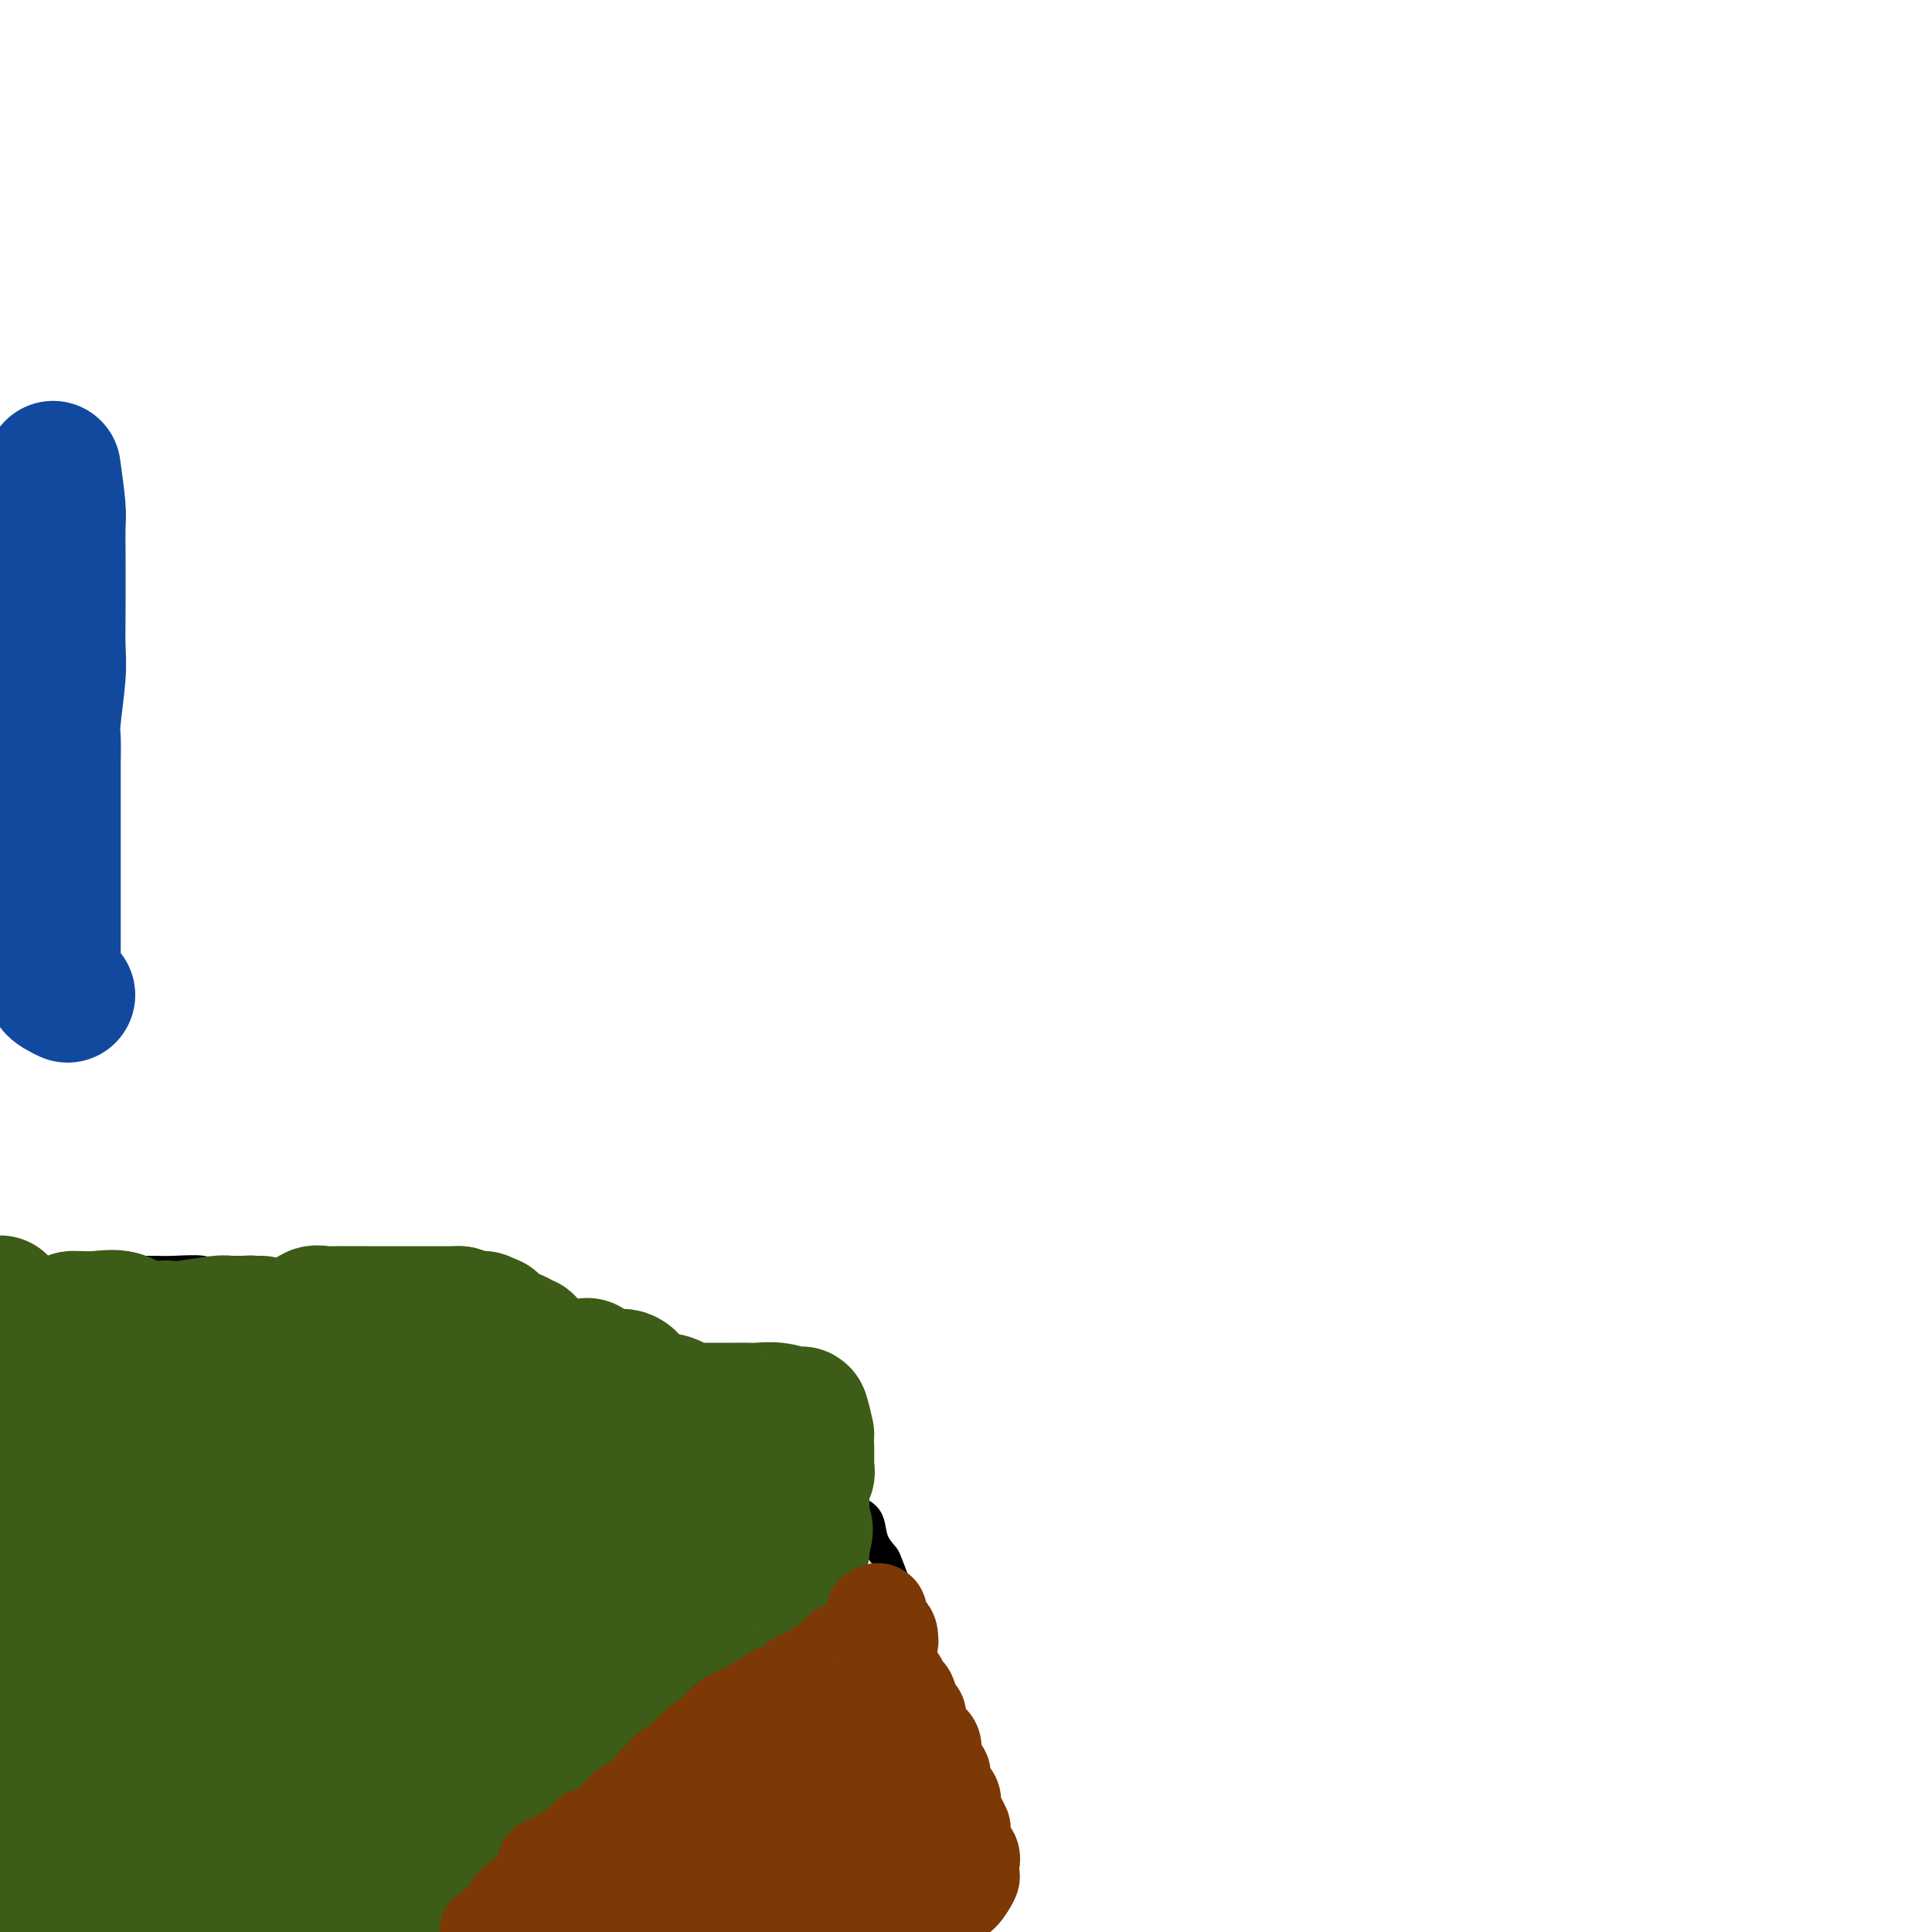 <svg viewBox='0 0 400 400' version='1.1' xmlns='http://www.w3.org/2000/svg' xmlns:xlink='http://www.w3.org/1999/xlink'><g fill='none' stroke='#000000' stroke-width='6' stroke-linecap='round' stroke-linejoin='round'><path d='M2,265c0.040,-0.845 0.080,-1.691 0,-2c-0.080,-0.309 -0.279,-0.083 3,0c3.279,0.083 10.036,0.021 14,0c3.964,-0.021 5.137,-0.001 7,0c1.863,0.001 4.418,-0.017 6,0c1.582,0.017 2.191,0.067 4,0c1.809,-0.067 4.820,-0.253 6,0c1.180,0.253 0.531,0.943 3,2c2.469,1.057 8.055,2.479 12,3c3.945,0.521 6.248,0.140 11,0c4.752,-0.140 11.951,-0.037 16,0c4.049,0.037 4.946,0.010 6,0c1.054,-0.010 2.264,-0.002 3,0c0.736,0.002 0.999,-0.001 1,0c0.001,0.001 -0.259,0.006 1,0c1.259,-0.006 4.039,-0.022 5,0c0.961,0.022 0.105,0.083 0,0c-0.105,-0.083 0.541,-0.309 1,0c0.459,0.309 0.729,1.155 1,2'/><path d='M102,270c7.732,0.849 4.562,1.972 4,3c-0.562,1.028 1.485,1.960 3,3c1.515,1.040 2.500,2.188 4,3c1.500,0.812 3.516,1.286 5,2c1.484,0.714 2.438,1.666 5,2c2.562,0.334 6.733,0.050 9,0c2.267,-0.050 2.630,0.136 3,0c0.370,-0.136 0.747,-0.593 1,-1c0.253,-0.407 0.383,-0.765 1,-1c0.617,-0.235 1.721,-0.348 3,0c1.279,0.348 2.733,1.159 4,2c1.267,0.841 2.347,1.714 3,2c0.653,0.286 0.878,-0.014 1,0c0.122,0.014 0.140,0.344 1,1c0.860,0.656 2.560,1.640 4,2c1.440,0.360 2.618,0.097 4,0c1.382,-0.097 2.966,-0.028 4,0c1.034,0.028 1.517,0.014 2,0'/><path d='M163,288c2.111,-0.135 2.387,-0.472 3,0c0.613,0.472 1.562,1.753 2,2c0.438,0.247 0.366,-0.540 1,0c0.634,0.540 1.974,2.406 3,3c1.026,0.594 1.739,-0.083 2,0c0.261,0.083 0.071,0.927 0,2c-0.071,1.073 -0.021,2.377 0,4c0.021,1.623 0.014,3.566 0,4c-0.014,0.434 -0.036,-0.641 0,0c0.036,0.641 0.128,2.996 0,4c-0.128,1.004 -0.476,0.656 -1,2c-0.524,1.344 -1.223,4.381 -2,6c-0.777,1.619 -1.632,1.821 -2,2c-0.368,0.179 -0.248,0.337 -2,5c-1.752,4.663 -5.376,13.832 -9,23'/><path d='M158,345c-2.392,6.418 -0.371,3.463 -1,4c-0.629,0.537 -3.908,4.566 -6,7c-2.092,2.434 -2.999,3.273 -3,4c-0.001,0.727 0.903,1.341 0,3c-0.903,1.659 -3.612,4.362 -5,6c-1.388,1.638 -1.454,2.211 -2,3c-0.546,0.789 -1.571,1.795 -3,3c-1.429,1.205 -3.263,2.611 -4,3c-0.737,0.389 -0.378,-0.238 -1,0c-0.622,0.238 -2.225,1.343 -3,2c-0.775,0.657 -0.722,0.868 -1,1c-0.278,0.132 -0.887,0.184 -2,1c-1.113,0.816 -2.731,2.394 -4,3c-1.269,0.606 -2.188,0.240 -3,1c-0.812,0.760 -1.518,2.646 -3,4c-1.482,1.354 -3.741,2.177 -6,3'/><path d='M111,393c-4.774,3.526 -1.707,1.843 -1,1c0.707,-0.843 -0.944,-0.844 -2,0c-1.056,0.844 -1.515,2.535 -2,3c-0.485,0.465 -0.996,-0.296 -2,0c-1.004,0.296 -2.502,1.648 -4,3'/><path d='M175,312c0.253,-0.079 0.506,-0.158 1,0c0.494,0.158 1.230,0.552 2,1c0.770,0.448 1.573,0.948 2,2c0.427,1.052 0.477,2.654 1,4c0.523,1.346 1.518,2.435 2,3c0.482,0.565 0.451,0.606 1,2c0.549,1.394 1.680,4.140 2,6c0.320,1.860 -0.169,2.834 0,4c0.169,1.166 0.997,2.525 2,4c1.003,1.475 2.182,3.067 3,5c0.818,1.933 1.274,4.209 2,6c0.726,1.791 1.720,3.097 2,4c0.280,0.903 -0.156,1.402 0,3c0.156,1.598 0.902,4.295 2,6c1.098,1.705 2.547,2.417 3,3c0.453,0.583 -0.089,1.038 0,2c0.089,0.962 0.808,2.432 1,3c0.192,0.568 -0.145,0.235 0,1c0.145,0.765 0.771,2.628 1,4c0.229,1.372 0.062,2.254 0,3c-0.062,0.746 -0.018,1.356 0,2c0.018,0.644 0.009,1.322 0,2'/><path d='M202,382c0.316,3.315 0.106,3.102 0,4c-0.106,0.898 -0.109,2.906 0,4c0.109,1.094 0.328,1.273 0,2c-0.328,0.727 -1.204,2.004 -2,3c-0.796,0.996 -1.513,1.713 -2,3c-0.487,1.287 -0.743,3.143 -1,5'/></g>
<g fill='none' stroke='#3D5C18' stroke-width='28' stroke-linecap='round' stroke-linejoin='round'><path d='M15,273c0.097,-0.016 0.194,-0.033 1,0c0.806,0.033 2.321,0.114 4,0c1.679,-0.114 3.521,-0.423 5,0c1.479,0.423 2.595,1.577 3,2c0.405,0.423 0.099,0.114 0,0c-0.099,-0.114 0.008,-0.034 1,0c0.992,0.034 2.868,0.023 4,0c1.132,-0.023 1.521,-0.059 2,0c0.479,0.059 1.048,0.212 3,0c1.952,-0.212 5.286,-0.789 7,-1c1.714,-0.211 1.808,-0.057 2,0c0.192,0.057 0.484,0.016 1,0c0.516,-0.016 1.258,-0.008 2,0'/><path d='M50,274c5.590,0.155 2.064,0.042 1,0c-1.064,-0.042 0.333,-0.012 1,0c0.667,0.012 0.604,0.006 1,0c0.396,-0.006 1.251,-0.012 1,0c-0.251,0.012 -1.606,0.042 -2,0c-0.394,-0.042 0.175,-0.155 -1,0c-1.175,0.155 -4.094,0.578 -7,1c-2.906,0.422 -5.799,0.843 -7,1c-1.201,0.157 -0.708,0.051 -1,0c-0.292,-0.051 -1.367,-0.049 -2,0c-0.633,0.049 -0.824,0.143 -1,0c-0.176,-0.143 -0.336,-0.523 -1,0c-0.664,0.523 -1.833,1.948 -4,3c-2.167,1.052 -5.334,1.729 -7,2c-1.666,0.271 -1.833,0.135 -2,0'/><path d='M19,281c-5.608,1.206 -2.627,0.721 -2,1c0.627,0.279 -1.099,1.323 -2,2c-0.901,0.677 -0.978,0.989 -1,1c-0.022,0.011 0.009,-0.278 0,0c-0.009,0.278 -0.059,1.125 0,2c0.059,0.875 0.227,1.779 0,3c-0.227,1.221 -0.849,2.760 -1,4c-0.151,1.240 0.168,2.180 0,3c-0.168,0.820 -0.823,1.518 -1,2c-0.177,0.482 0.124,0.747 0,2c-0.124,1.253 -0.672,3.492 -1,5c-0.328,1.508 -0.435,2.283 -1,3c-0.565,0.717 -1.586,1.376 -2,2c-0.414,0.624 -0.220,1.212 0,2c0.220,0.788 0.465,1.778 0,3c-0.465,1.222 -1.641,2.678 -2,4c-0.359,1.322 0.100,2.509 0,4c-0.100,1.491 -0.758,3.286 -1,4c-0.242,0.714 -0.069,0.347 0,1c0.069,0.653 0.035,2.327 0,4'/><path d='M5,333c-1.392,7.181 -0.373,2.134 0,1c0.373,-1.134 0.100,1.644 0,3c-0.100,1.356 -0.027,1.288 0,1c0.027,-0.288 0.007,-0.798 0,0c-0.007,0.798 -0.003,2.903 0,4c0.003,1.097 0.005,1.187 0,2c-0.005,0.813 -0.015,2.348 0,4c0.015,1.652 0.057,3.420 0,5c-0.057,1.580 -0.211,2.970 0,4c0.211,1.030 0.789,1.699 1,3c0.211,1.301 0.057,3.233 0,5c-0.057,1.767 -0.015,3.369 0,4c0.015,0.631 0.004,0.289 0,1c-0.004,0.711 -0.001,2.473 0,4c0.001,1.527 0.000,2.817 0,4c-0.000,1.183 -0.000,2.259 0,3c0.000,0.741 0.000,1.147 0,2c-0.000,0.853 -0.000,2.153 0,3c0.000,0.847 0.000,1.242 0,2c-0.000,0.758 -0.000,1.879 0,3'/><path d='M6,391c0.155,9.329 0.041,3.652 0,2c-0.041,-1.652 -0.011,0.722 0,2c0.011,1.278 0.003,1.459 0,2c-0.003,0.541 -0.001,1.440 0,2c0.001,0.560 0.000,0.780 0,1'/><path d='M6,395c-0.135,0.380 -0.271,0.761 0,0c0.271,-0.761 0.948,-2.663 1,-5c0.052,-2.337 -0.522,-5.109 0,-8c0.522,-2.891 2.139,-5.903 3,-8c0.861,-2.097 0.967,-3.281 1,-4c0.033,-0.719 -0.005,-0.974 0,-1c0.005,-0.026 0.054,0.176 0,0c-0.054,-0.176 -0.211,-0.731 0,-1c0.211,-0.269 0.788,-0.253 1,0c0.212,0.253 0.058,0.742 0,1c-0.058,0.258 -0.019,0.285 0,1c0.019,0.715 0.019,2.120 0,3c-0.019,0.880 -0.057,1.236 0,2c0.057,0.764 0.208,1.936 0,3c-0.208,1.064 -0.774,2.018 -1,3c-0.226,0.982 -0.113,1.991 0,3'/><path d='M11,384c-0.227,2.509 -0.793,1.782 -1,2c-0.207,0.218 -0.055,1.380 0,2c0.055,0.620 0.014,0.698 0,1c-0.014,0.302 0.000,0.827 0,1c-0.000,0.173 -0.015,-0.006 0,1c0.015,1.006 0.059,3.198 0,4c-0.059,0.802 -0.219,0.215 0,0c0.219,-0.215 0.819,-0.057 1,0c0.181,0.057 -0.056,0.013 0,0c0.056,-0.013 0.405,0.005 1,0c0.595,-0.005 1.436,-0.032 2,0c0.564,0.032 0.850,0.122 2,0c1.150,-0.122 3.164,-0.455 4,0c0.836,0.455 0.494,1.700 1,2c0.506,0.300 1.859,-0.343 3,0c1.141,0.343 2.071,1.671 3,3'/><path d='M60,399c-0.857,0.867 -1.715,1.734 0,0c1.715,-1.734 6.001,-6.070 9,-9c2.999,-2.930 4.709,-4.456 6,-5c1.291,-0.544 2.161,-0.107 2,0c-0.161,0.107 -1.352,-0.116 1,-1c2.352,-0.884 8.249,-2.430 11,-3c2.751,-0.570 2.358,-0.163 2,0c-0.358,0.163 -0.679,0.081 -1,0'/><path d='M90,381c1.893,-0.163 -0.873,1.430 -3,3c-2.127,1.570 -3.614,3.117 -5,4c-1.386,0.883 -2.670,1.103 -5,3c-2.330,1.897 -5.704,5.472 -7,7c-1.296,1.528 -0.513,1.008 -1,1c-0.487,-0.008 -2.243,0.496 -4,1'/><path d='M73,398c-0.449,0.303 -0.898,0.607 0,0c0.898,-0.607 3.143,-2.124 4,-3c0.857,-0.876 0.325,-1.109 1,-1c0.675,0.109 2.556,0.561 4,0c1.444,-0.561 2.449,-2.134 3,-3c0.551,-0.866 0.647,-1.024 1,-1c0.353,0.024 0.963,0.230 2,0c1.037,-0.230 2.499,-0.897 3,-1c0.501,-0.103 0.039,0.357 0,0c-0.039,-0.357 0.345,-1.532 1,-2c0.655,-0.468 1.579,-0.231 2,0c0.421,0.231 0.337,0.454 1,0c0.663,-0.454 2.074,-1.586 3,-2c0.926,-0.414 1.369,-0.110 2,0c0.631,0.110 1.451,0.025 2,0c0.549,-0.025 0.828,0.009 1,0c0.172,-0.009 0.235,-0.062 1,0c0.765,0.062 2.230,0.240 3,0c0.770,-0.240 0.846,-0.900 1,-1c0.154,-0.100 0.388,0.358 1,0c0.612,-0.358 1.604,-1.531 2,-2c0.396,-0.469 0.198,-0.235 0,0'/><path d='M127,365c0.077,0.141 0.154,0.283 1,0c0.846,-0.283 2.462,-0.990 3,-2c0.538,-1.010 0.000,-2.322 0,-3c0.000,-0.678 0.538,-0.721 1,-1c0.462,-0.279 0.846,-0.794 1,-1c0.154,-0.206 0.077,-0.103 0,0'/><path d='M134,357c0.641,-0.106 1.281,-0.211 2,-1c0.719,-0.789 1.515,-2.261 2,-3c0.485,-0.739 0.658,-0.746 2,-2c1.342,-1.254 3.851,-3.756 5,-5c1.149,-1.244 0.937,-1.229 1,-1c0.063,0.229 0.402,0.671 1,0c0.598,-0.671 1.454,-2.454 2,-3c0.546,-0.546 0.783,0.146 1,0c0.217,-0.146 0.416,-1.132 1,-2c0.584,-0.868 1.554,-1.620 2,-2c0.446,-0.380 0.369,-0.388 1,-1c0.631,-0.612 1.972,-1.826 3,-3c1.028,-1.174 1.743,-2.306 3,-4c1.257,-1.694 3.055,-3.948 4,-5c0.945,-1.052 1.037,-0.900 1,-1c-0.037,-0.100 -0.202,-0.450 0,-1c0.202,-0.550 0.772,-1.300 1,-2c0.228,-0.700 0.114,-1.350 0,-2'/><path d='M166,319c1.400,-3.000 0.400,-3.000 0,-3c-0.400,0.000 -0.200,0.000 0,0'/><path d='M166,315c0.000,-0.251 0.000,-0.501 0,-1c-0.000,-0.499 -0.001,-1.246 0,-2c0.001,-0.754 0.004,-1.516 0,-2c-0.004,-0.484 -0.015,-0.690 0,-1c0.015,-0.310 0.056,-0.722 0,-1c-0.056,-0.278 -0.207,-0.421 0,-1c0.207,-0.579 0.774,-1.594 1,-2c0.226,-0.406 0.113,-0.203 0,0'/><path d='M167,305c0.000,-0.511 0.000,-1.022 0,-2c0.000,-0.978 0.000,-2.422 0,-3c0.000,-0.578 0.000,-0.289 0,0'/><path d='M167,297c-0.401,-1.721 -0.803,-3.442 -1,-4c-0.197,-0.558 -0.191,0.047 -1,0c-0.809,-0.047 -2.435,-0.745 -4,-1c-1.565,-0.255 -3.071,-0.068 -4,0c-0.929,0.068 -1.281,0.019 -2,0c-0.719,-0.019 -1.803,-0.006 -3,0c-1.197,0.006 -2.505,0.004 -4,0c-1.495,-0.004 -3.177,-0.009 -4,0c-0.823,0.009 -0.789,0.033 -1,0c-0.211,-0.033 -0.668,-0.123 -1,0c-0.332,0.123 -0.539,0.459 -1,0c-0.461,-0.459 -1.174,-1.715 -3,-2c-1.826,-0.285 -4.763,0.400 -6,0c-1.237,-0.400 -0.773,-1.883 -1,-3c-0.227,-1.117 -1.143,-1.866 -2,-2c-0.857,-0.134 -1.654,0.349 -3,0c-1.346,-0.349 -3.242,-1.528 -4,-2c-0.758,-0.472 -0.379,-0.236 0,0'/><path d='M109,278c-0.384,0.099 -0.769,0.198 -1,0c-0.231,-0.198 -0.309,-0.692 -1,-1c-0.691,-0.308 -1.994,-0.429 -3,-1c-1.006,-0.571 -1.716,-1.592 -2,-2c-0.284,-0.408 -0.142,-0.204 0,0'/><path d='M101,274c-0.417,-0.417 -0.833,-0.833 -1,-1c-0.167,-0.167 -0.083,-0.083 0,0'/><path d='M95,272c0.000,0.000 0.000,0.000 0,0c0.000,0.000 0.000,0.000 0,0'/><path d='M95,272c0.196,0.000 0.392,0.000 -1,0c-1.392,-0.000 -4.372,-0.000 -8,0c-3.628,0.000 -7.902,0.000 -10,0c-2.098,-0.000 -2.019,-0.002 -2,0c0.019,0.002 -0.023,0.006 -1,0c-0.977,-0.006 -2.890,-0.023 -4,0c-1.110,0.023 -1.418,0.086 -2,0c-0.582,-0.086 -1.439,-0.320 -2,0c-0.561,0.320 -0.827,1.193 -1,2c-0.173,0.807 -0.254,1.549 -1,2c-0.746,0.451 -2.156,0.613 -3,1c-0.844,0.387 -1.122,0.999 -2,2c-0.878,1.001 -2.357,2.390 -3,3c-0.643,0.610 -0.451,0.442 -1,1c-0.549,0.558 -1.841,1.843 -3,3c-1.159,1.157 -2.187,2.186 -3,3c-0.813,0.814 -1.411,1.411 -2,2c-0.589,0.589 -1.168,1.168 -2,2c-0.832,0.832 -1.916,1.916 -3,3'/><path d='M41,296c-4.545,4.479 -3.907,3.677 -4,4c-0.093,0.323 -0.917,1.773 -2,3c-1.083,1.227 -2.426,2.232 -3,3c-0.574,0.768 -0.378,1.299 -1,3c-0.622,1.701 -2.063,4.573 -3,6c-0.937,1.427 -1.369,1.410 -2,4c-0.631,2.590 -1.461,7.786 -2,10c-0.539,2.214 -0.787,1.446 -1,4c-0.213,2.554 -0.389,8.431 -1,13c-0.611,4.569 -1.655,7.831 -2,10c-0.345,2.169 0.010,3.245 0,5c-0.010,1.755 -0.386,4.190 0,7c0.386,2.810 1.532,5.997 2,8c0.468,2.003 0.258,2.823 1,4c0.742,1.177 2.437,2.711 3,4c0.563,1.289 -0.007,2.334 0,3c0.007,0.666 0.589,0.952 1,2c0.411,1.048 0.649,2.859 1,4c0.351,1.141 0.815,1.612 1,2c0.185,0.388 0.093,0.694 0,1'/><path d='M29,396c1.575,4.561 1.012,1.962 1,1c-0.012,-0.962 0.526,-0.287 1,0c0.474,0.287 0.885,0.187 1,-1c0.115,-1.187 -0.067,-3.461 0,-6c0.067,-2.539 0.383,-5.343 0,-8c-0.383,-2.657 -1.465,-5.167 -2,-7c-0.535,-1.833 -0.523,-2.989 -2,-8c-1.477,-5.011 -4.441,-13.876 -7,-19c-2.559,-5.124 -4.711,-6.506 -6,-8c-1.289,-1.494 -1.716,-3.099 -2,-4c-0.284,-0.901 -0.426,-1.096 -1,-2c-0.574,-0.904 -1.579,-2.516 -2,-4c-0.421,-1.484 -0.257,-2.841 -1,-4c-0.743,-1.159 -2.392,-2.120 -3,-3c-0.608,-0.880 -0.174,-1.680 0,-2c0.174,-0.320 0.087,-0.160 0,0'/><path d='M6,315c-1.215,-1.917 -2.431,-3.834 -3,-5c-0.569,-1.166 -0.492,-1.579 -1,-3c-0.508,-1.421 -1.600,-3.848 -2,-6c-0.400,-2.152 -0.107,-4.027 0,-5c0.107,-0.973 0.029,-1.044 0,-2c-0.029,-0.956 -0.008,-2.796 0,-4c0.008,-1.204 0.002,-1.773 0,-2c-0.002,-0.227 -0.001,-0.114 0,0'/><path d='M0,272c0.000,0.222 0.000,0.444 0,0c0.000,-0.444 0.000,-1.556 0,-2c0.000,-0.444 0.000,-0.222 0,0'/><path d='M0,270c-0.614,-0.063 -1.228,-0.126 0,2c1.228,2.126 4.299,6.439 6,9c1.701,2.561 2.031,3.368 5,6c2.969,2.632 8.575,7.089 11,10c2.425,2.911 1.668,4.275 3,6c1.332,1.725 4.753,3.812 7,6c2.247,2.188 3.321,4.478 4,6c0.679,1.522 0.963,2.274 2,3c1.037,0.726 2.828,1.424 4,2c1.172,0.576 1.727,1.031 4,2c2.273,0.969 6.266,2.453 8,3c1.734,0.547 1.210,0.156 1,0c-0.210,-0.156 -0.105,-0.078 0,0'/><path d='M61,325c1.250,0.000 2.500,0.000 3,0c0.500,0.000 0.250,0.000 0,0'/><path d='M69,323c1.996,-1.098 3.992,-2.197 6,-3c2.008,-0.803 4.027,-1.311 6,-2c1.973,-0.689 3.898,-1.558 5,-2c1.102,-0.442 1.381,-0.458 2,-1c0.619,-0.542 1.578,-1.609 3,-3c1.422,-1.391 3.306,-3.105 4,-4c0.694,-0.895 0.198,-0.970 0,-1c-0.198,-0.030 -0.099,-0.015 0,0'/><path d='M61,298c-1.444,0.000 -2.889,0.000 -5,0c-2.111,0.000 -4.889,0.000 -6,0c-1.111,0.000 -0.556,0.000 0,0'/><path d='M47,298c0.000,0.000 0.100,0.100 0.1,0.1'/><path d='M42,298c-0.833,2.500 -1.667,5.000 -2,6c-0.333,1.000 -0.167,0.500 0,0'/><path d='M38,307c-0.504,2.983 -1.009,5.966 -2,9c-0.991,3.034 -2.469,6.119 -3,8c-0.531,1.881 -0.115,2.560 0,5c0.115,2.440 -0.070,6.643 0,9c0.070,2.357 0.395,2.869 0,3c-0.395,0.131 -1.508,-0.117 3,0c4.508,0.117 14.639,0.601 24,0c9.361,-0.601 17.954,-2.286 23,-3c5.046,-0.714 6.546,-0.458 8,-1c1.454,-0.542 2.861,-1.884 4,-3c1.139,-1.116 2.010,-2.008 3,-4c0.990,-1.992 2.098,-5.085 3,-8c0.902,-2.915 1.597,-5.652 2,-7c0.403,-1.348 0.513,-1.306 0,-2c-0.513,-0.694 -1.648,-2.125 -2,-3c-0.352,-0.875 0.080,-1.196 -1,-2c-1.080,-0.804 -3.671,-2.092 -5,-3c-1.329,-0.908 -1.396,-1.437 -2,-2c-0.604,-0.563 -1.744,-1.161 -3,-2c-1.256,-0.839 -2.628,-1.920 -4,-3'/><path d='M86,298c-3.929,-3.767 -5.250,-4.685 -6,-5c-0.750,-0.315 -0.929,-0.026 -1,0c-0.071,0.026 -0.035,-0.209 -1,0c-0.965,0.209 -2.930,0.864 -6,0c-3.070,-0.864 -7.246,-3.247 -10,-4c-2.754,-0.753 -4.086,0.125 -6,2c-1.914,1.875 -4.410,4.747 -5,6c-0.590,1.253 0.727,0.887 0,3c-0.727,2.113 -3.498,6.703 -3,9c0.498,2.297 4.265,2.300 5,3c0.735,0.700 -1.563,2.098 0,4c1.563,1.902 6.986,4.309 11,6c4.014,1.691 6.619,2.665 10,3c3.381,0.335 7.536,0.031 12,0c4.464,-0.031 9.235,0.210 12,0c2.765,-0.210 3.523,-0.871 6,-2c2.477,-1.129 6.674,-2.725 11,-4c4.326,-1.275 8.780,-2.228 11,-3c2.220,-0.772 2.206,-1.363 3,-2c0.794,-0.637 2.397,-1.318 4,-2'/><path d='M133,312c5.777,-1.881 2.719,-0.082 2,0c-0.719,0.082 0.900,-1.551 2,-2c1.100,-0.449 1.680,0.286 3,0c1.320,-0.286 3.381,-1.594 4,-2c0.619,-0.406 -0.205,0.089 0,0c0.205,-0.089 1.438,-0.762 2,-1c0.562,-0.238 0.453,-0.039 1,0c0.547,0.039 1.752,-0.081 3,-1c1.248,-0.919 2.541,-2.637 3,-4c0.459,-1.363 0.086,-2.372 0,-3c-0.086,-0.628 0.117,-0.874 0,-1c-0.117,-0.126 -0.553,-0.132 -1,0c-0.447,0.132 -0.906,0.400 -2,0c-1.094,-0.400 -2.822,-1.470 -5,-2c-2.178,-0.530 -4.806,-0.520 -7,-1c-2.194,-0.480 -3.954,-1.449 -6,-2c-2.046,-0.551 -4.376,-0.684 -6,-1c-1.624,-0.316 -2.540,-0.817 -3,-1c-0.460,-0.183 -0.463,-0.049 -6,0c-5.537,0.049 -16.606,0.013 -23,0c-6.394,-0.013 -8.113,-0.004 -9,0c-0.887,0.004 -0.944,0.002 -1,0'/><path d='M84,291c-6.269,-0.198 -2.443,-0.695 2,1c4.443,1.695 9.501,5.580 14,8c4.499,2.420 8.437,3.374 11,4c2.563,0.626 3.750,0.926 6,2c2.250,1.074 5.563,2.924 10,4c4.437,1.076 9.998,1.379 12,2c2.002,0.621 0.447,1.560 0,2c-0.447,0.440 0.216,0.381 0,1c-0.216,0.619 -1.312,1.915 -2,3c-0.688,1.085 -0.970,1.960 -2,3c-1.030,1.040 -2.809,2.246 -4,3c-1.191,0.754 -1.793,1.058 -3,2c-1.207,0.942 -3.017,2.523 -4,4c-0.983,1.477 -1.138,2.851 -2,4c-0.862,1.149 -2.431,2.075 -4,3'/><path d='M118,337c-3.273,3.105 -2.955,2.869 -3,3c-0.045,0.131 -0.453,0.631 -1,1c-0.547,0.369 -1.232,0.607 -4,2c-2.768,1.393 -7.617,3.939 -10,5c-2.383,1.061 -2.299,0.635 -3,1c-0.701,0.365 -2.186,1.520 -3,2c-0.814,0.480 -0.957,0.284 -1,0c-0.043,-0.284 0.015,-0.658 -1,0c-1.015,0.658 -3.101,2.347 -6,4c-2.899,1.653 -6.611,3.270 -8,4c-1.389,0.730 -0.455,0.572 -1,1c-0.545,0.428 -2.567,1.441 -4,2c-1.433,0.559 -2.275,0.663 -3,1c-0.725,0.337 -1.333,0.907 -2,1c-0.667,0.093 -1.392,-0.290 -2,0c-0.608,0.290 -1.099,1.252 -2,2c-0.901,0.748 -2.210,1.283 -4,2c-1.790,0.717 -4.059,1.616 -5,2c-0.941,0.384 -0.555,0.253 0,0c0.555,-0.253 1.277,-0.626 2,-1'/><path d='M57,369c-5.427,3.151 11.504,-4.971 20,-9c8.496,-4.029 8.557,-3.965 11,-5c2.443,-1.035 7.267,-3.167 10,-4c2.733,-0.833 3.375,-0.366 7,0c3.625,0.366 10.232,0.630 14,0c3.768,-0.630 4.697,-2.155 6,-3c1.303,-0.845 2.982,-1.010 5,-2c2.018,-0.990 4.376,-2.806 4,-3c-0.376,-0.194 -3.488,1.232 -6,2c-2.512,0.768 -4.426,0.878 -7,2c-2.574,1.122 -5.809,3.257 -8,4c-2.191,0.743 -3.338,0.094 -9,0c-5.662,-0.094 -15.837,0.367 -22,1c-6.163,0.633 -8.313,1.440 -12,3c-3.687,1.560 -8.911,3.874 -13,5c-4.089,1.126 -7.045,1.063 -10,1'/><path d='M47,361c-7.584,1.551 -9.045,0.927 -10,1c-0.955,0.073 -1.405,0.842 -1,1c0.405,0.158 1.666,-0.296 5,-2c3.334,-1.704 8.739,-4.657 14,-6c5.261,-1.343 10.376,-1.077 13,-1c2.624,0.077 2.758,-0.035 3,0c0.242,0.035 0.592,0.215 1,0c0.408,-0.215 0.872,-0.827 1,0c0.128,0.827 -0.081,3.093 -1,5c-0.919,1.907 -2.549,3.456 -4,5c-1.451,1.544 -2.724,3.084 -4,4c-1.276,0.916 -2.555,1.210 -4,2c-1.445,0.790 -3.058,2.078 -4,3c-0.942,0.922 -1.215,1.479 -2,2c-0.785,0.521 -2.081,1.006 -1,0c1.081,-1.006 4.541,-3.503 8,-6'/><path d='M61,369c7.850,-2.908 23.976,-7.177 31,-9c7.024,-1.823 4.946,-1.200 5,-1c0.054,0.200 2.238,-0.021 3,0c0.762,0.021 0.101,0.286 0,1c-0.101,0.714 0.359,1.877 0,2c-0.359,0.123 -1.537,-0.793 -6,2c-4.463,2.793 -12.212,9.296 -16,12c-3.788,2.704 -3.616,1.610 -5,2c-1.384,0.390 -4.325,2.266 -6,3c-1.675,0.734 -2.084,0.327 -2,0c0.084,-0.327 0.662,-0.572 1,-1c0.338,-0.428 0.437,-1.038 4,-3c3.563,-1.962 10.589,-5.275 15,-7c4.411,-1.725 6.205,-1.863 8,-2'/><path d='M93,368c6.008,-2.950 8.028,-3.825 9,-4c0.972,-0.175 0.896,0.349 2,0c1.104,-0.349 3.386,-1.571 4,-2c0.614,-0.429 -0.442,-0.064 0,0c0.442,0.064 2.381,-0.172 2,0c-0.381,0.172 -3.082,0.753 -4,1c-0.918,0.247 -0.054,0.161 -2,1c-1.946,0.839 -6.703,2.605 -11,4c-4.297,1.395 -8.135,2.420 -11,3c-2.865,0.580 -4.757,0.716 -8,2c-3.243,1.284 -7.838,3.717 -11,5c-3.162,1.283 -4.892,1.415 -6,2c-1.108,0.585 -1.595,1.624 -2,2c-0.405,0.376 -0.727,0.091 -1,0c-0.273,-0.091 -0.497,0.014 -1,0c-0.503,-0.014 -1.287,-0.147 -2,0c-0.713,0.147 -1.357,0.573 -2,1'/><path d='M49,383c-9.238,3.702 -2.833,2.458 -1,2c1.833,-0.458 -0.905,-0.131 -2,0c-1.095,0.131 -0.548,0.065 0,0'/></g>
<g fill='none' stroke='#7C3805' stroke-width='20' stroke-linecap='round' stroke-linejoin='round'><path d='M181,334c0.483,-0.332 0.966,-0.663 1,0c0.034,0.663 -0.380,2.322 0,3c0.380,0.678 1.555,0.376 2,1c0.445,0.624 0.161,2.175 0,3c-0.161,0.825 -0.198,0.926 0,2c0.198,1.074 0.630,3.121 1,4c0.370,0.879 0.677,0.589 1,1c0.323,0.411 0.660,1.523 1,2c0.340,0.477 0.681,0.320 1,1c0.319,0.680 0.615,2.199 1,3c0.385,0.801 0.860,0.886 1,1c0.140,0.114 -0.055,0.257 0,1c0.055,0.743 0.361,2.085 1,3c0.639,0.915 1.611,1.404 2,2c0.389,0.596 0.194,1.298 0,2'/><path d='M193,363c2.341,5.315 2.195,4.104 2,4c-0.195,-0.104 -0.437,0.901 0,2c0.437,1.099 1.554,2.292 2,3c0.446,0.708 0.223,0.932 0,1c-0.223,0.068 -0.444,-0.019 0,1c0.444,1.019 1.555,3.143 2,4c0.445,0.857 0.224,0.448 0,1c-0.224,0.552 -0.453,2.064 0,3c0.453,0.936 1.587,1.295 2,2c0.413,0.705 0.105,1.754 0,2c-0.105,0.246 -0.007,-0.313 0,0c0.007,0.313 -0.078,1.497 0,2c0.078,0.503 0.319,0.325 0,1c-0.319,0.675 -1.198,2.204 -2,3c-0.802,0.796 -1.526,0.861 -2,1c-0.474,0.139 -0.696,0.352 -1,1c-0.304,0.648 -0.690,1.730 -1,2c-0.310,0.270 -0.545,-0.274 -1,0c-0.455,0.274 -1.130,1.364 -2,2c-0.870,0.636 -1.935,0.818 -3,1'/><path d='M189,399c-2.167,2.000 -1.583,1.500 -1,1'/><path d='M184,340c-0.130,0.068 -0.260,0.137 0,0c0.260,-0.137 0.909,-0.478 -1,0c-1.909,0.478 -6.375,1.777 -8,2c-1.625,0.223 -0.407,-0.630 -1,0c-0.593,0.630 -2.996,2.744 -5,4c-2.004,1.256 -3.610,1.653 -4,2c-0.390,0.347 0.436,0.645 0,1c-0.436,0.355 -2.134,0.766 -3,1c-0.866,0.234 -0.899,0.291 -2,1c-1.101,0.709 -3.270,2.071 -5,3c-1.730,0.929 -3.022,1.425 -4,2c-0.978,0.575 -1.643,1.227 -2,2c-0.357,0.773 -0.405,1.665 -1,2c-0.595,0.335 -1.736,0.113 -3,1c-1.264,0.887 -2.652,2.885 -4,4c-1.348,1.115 -2.657,1.348 -3,2c-0.343,0.652 0.280,1.722 0,2c-0.280,0.278 -1.462,-0.235 -2,0c-0.538,0.235 -0.433,1.218 -1,2c-0.567,0.782 -1.807,1.364 -3,2c-1.193,0.636 -2.341,1.324 -3,2c-0.659,0.676 -0.830,1.338 -1,2'/><path d='M128,377c-4.912,3.831 -5.692,2.908 -6,3c-0.308,0.092 -0.143,1.200 -1,2c-0.857,0.800 -2.737,1.292 -4,2c-1.263,0.708 -1.908,1.630 -2,2c-0.092,0.370 0.368,0.186 0,0c-0.368,-0.186 -1.565,-0.375 -2,0c-0.435,0.375 -0.110,1.312 0,2c0.110,0.688 0.003,1.126 -1,2c-1.003,0.874 -2.901,2.185 -4,3c-1.099,0.815 -1.398,1.136 -2,2c-0.602,0.864 -1.508,2.271 -2,3c-0.492,0.729 -0.569,0.780 -1,1c-0.431,0.220 -1.215,0.610 -2,1'/><path d='M175,360c-2.266,0.792 -4.531,1.585 -9,4c-4.469,2.415 -11.140,6.453 -15,9c-3.860,2.547 -4.908,3.602 -7,5c-2.092,1.398 -5.228,3.140 -7,4c-1.772,0.860 -2.180,0.837 -2,1c0.180,0.163 0.949,0.513 0,1c-0.949,0.487 -3.615,1.110 -6,2c-2.385,0.890 -4.488,2.047 -6,3c-1.512,0.953 -2.432,1.701 -3,2c-0.568,0.299 -0.784,0.150 -1,0'/><path d='M119,391c-9.000,4.964 -3.500,1.875 -2,1c1.500,-0.875 -1.000,0.464 -2,1c-1.000,0.536 -0.500,0.268 0,0'/><path d='M181,368c-0.309,0.291 -0.619,0.583 -1,1c-0.381,0.417 -0.835,0.961 -5,3c-4.165,2.039 -12.041,5.575 -15,7c-2.959,1.425 -1.000,0.739 -1,1c0.000,0.261 -1.958,1.470 -3,2c-1.042,0.530 -1.167,0.381 -3,1c-1.833,0.619 -5.374,2.004 -7,3c-1.626,0.996 -1.336,1.601 -2,2c-0.664,0.399 -2.281,0.591 -4,2c-1.719,1.409 -3.540,4.033 -5,5c-1.460,0.967 -2.560,0.276 -3,0c-0.440,-0.276 -0.220,-0.138 0,0'/><path d='M132,395c0.000,0.000 0.100,0.100 0.1,0.1'/><path d='M192,374c-0.320,0.939 -0.639,1.879 -2,4c-1.361,2.121 -3.762,5.425 -5,7c-1.238,1.575 -1.311,1.422 -1,1c0.311,-0.422 1.007,-1.114 -3,1c-4.007,2.114 -12.716,7.032 -19,10c-6.284,2.968 -10.142,3.984 -14,5'/><path d='M146,399c0.000,0.000 0.000,0.000 0,0c0.000,0.000 0.000,0.000 0,0'/><path d='M151,394c0.000,0.000 0.100,0.100 0.1,0.1'/><path d='M141,392c-1.507,1.314 -3.014,2.628 -4,3c-0.986,0.372 -1.450,-0.199 -2,0c-0.550,0.199 -1.187,1.169 -3,2c-1.813,0.831 -4.804,1.523 -6,2c-1.196,0.477 -0.598,0.738 0,1'/></g>
<g fill='none' stroke='#11499F' stroke-width='28' stroke-linecap='round' stroke-linejoin='round'><path d='M11,97c0.422,3.036 0.845,6.072 1,8c0.155,1.928 0.043,2.748 0,4c-0.043,1.252 -0.015,2.937 0,6c0.015,3.063 0.018,7.504 0,11c-0.018,3.496 -0.057,6.048 0,8c0.057,1.952 0.212,3.303 0,6c-0.212,2.697 -0.789,6.741 -1,9c-0.211,2.259 -0.057,2.732 0,4c0.057,1.268 0.015,3.330 0,5c-0.015,1.670 -0.004,2.946 0,5c0.004,2.054 0.001,4.884 0,7c-0.001,2.116 -0.000,3.516 0,5c0.000,1.484 0.000,3.051 0,5c-0.000,1.949 -0.000,4.282 0,6c0.000,1.718 0.001,2.823 0,4c-0.001,1.177 -0.002,2.426 0,4c0.002,1.574 0.009,3.471 0,5c-0.009,1.529 -0.033,2.688 0,3c0.033,0.312 0.124,-0.224 0,0c-0.124,0.224 -0.464,1.207 0,2c0.464,0.793 1.732,1.397 3,2'/></g>
</svg>